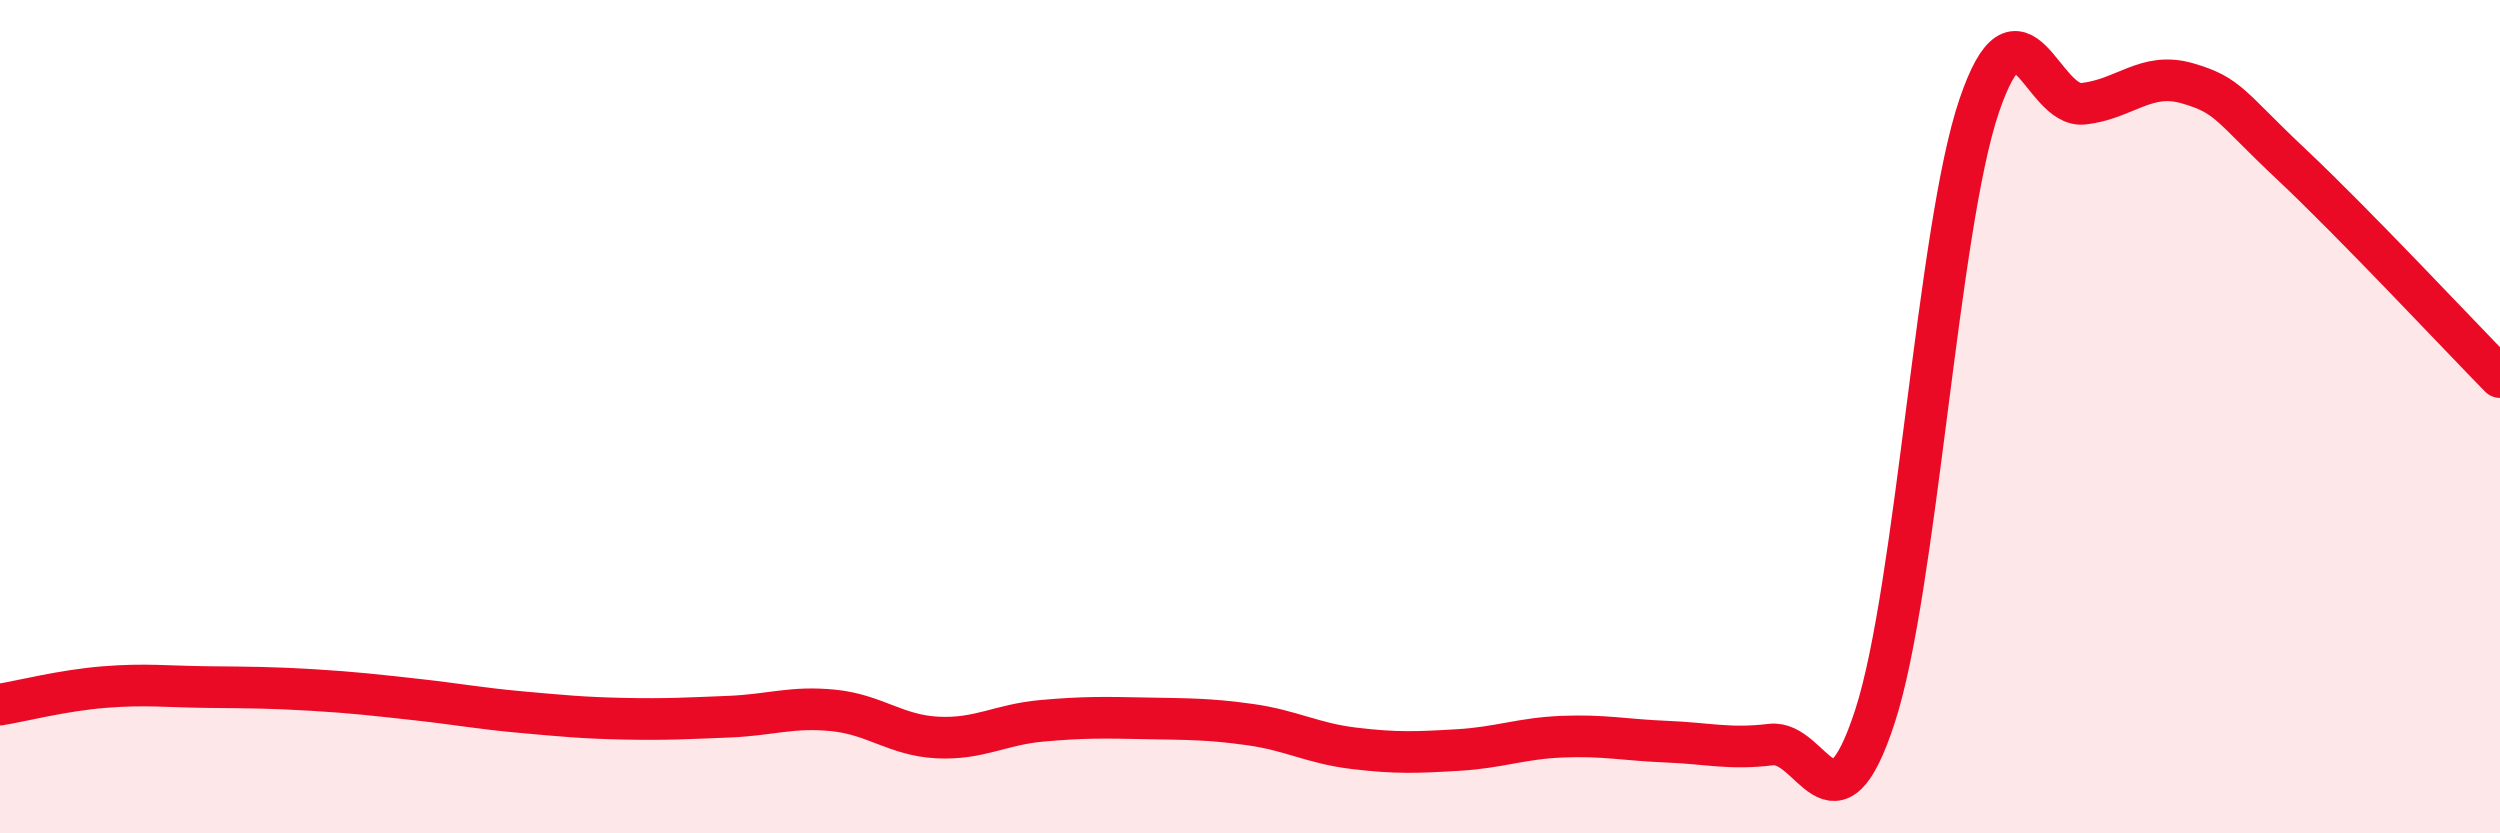 
    <svg width="60" height="20" viewBox="0 0 60 20" xmlns="http://www.w3.org/2000/svg">
      <path
        d="M 0,16.91 C 0.5,16.83 1.5,16.57 2.5,16.49 C 3.5,16.41 4,16.48 5,16.49 C 6,16.5 6.5,16.5 7.5,16.56 C 8.5,16.62 9,16.68 10,16.79 C 11,16.9 11.5,17 12.5,17.09 C 13.5,17.18 14,17.23 15,17.25 C 16,17.27 16.5,17.24 17.5,17.2 C 18.5,17.16 19,16.95 20,17.05 C 21,17.15 21.5,17.65 22.5,17.7 C 23.5,17.75 24,17.39 25,17.3 C 26,17.21 26.5,17.22 27.5,17.24 C 28.5,17.26 29,17.25 30,17.39 C 31,17.53 31.5,17.84 32.5,17.96 C 33.5,18.08 34,18.06 35,18 C 36,17.94 36.5,17.72 37.5,17.68 C 38.5,17.64 39,17.76 40,17.8 C 41,17.84 41.5,17.99 42.5,17.87 C 43.5,17.75 44,20.26 45,17.19 C 46,14.12 46.5,5.48 47.5,2.54 C 48.5,-0.4 49,2.6 50,2.49 C 51,2.38 51.5,1.71 52.5,2 C 53.5,2.29 53.5,2.54 55,3.95 C 56.5,5.36 59,8.03 60,9.05L60 20L0 20Z"
        fill="#EB0A25"
        opacity="0.1"
        stroke-linecap="round"
        stroke-linejoin="round"
      />
      <path
        d="M 0,16.91 C 0.5,16.83 1.5,16.57 2.5,16.49 C 3.5,16.41 4,16.48 5,16.49 C 6,16.5 6.5,16.5 7.5,16.56 C 8.5,16.62 9,16.68 10,16.79 C 11,16.9 11.5,17 12.5,17.09 C 13.5,17.18 14,17.23 15,17.25 C 16,17.27 16.5,17.24 17.5,17.2 C 18.5,17.16 19,16.95 20,17.05 C 21,17.15 21.5,17.65 22.5,17.7 C 23.5,17.75 24,17.39 25,17.3 C 26,17.21 26.5,17.22 27.5,17.24 C 28.5,17.26 29,17.25 30,17.39 C 31,17.53 31.5,17.84 32.5,17.96 C 33.5,18.08 34,18.06 35,18 C 36,17.94 36.5,17.72 37.5,17.68 C 38.5,17.64 39,17.76 40,17.8 C 41,17.84 41.5,17.99 42.5,17.87 C 43.5,17.75 44,20.26 45,17.19 C 46,14.12 46.5,5.48 47.5,2.54 C 48.5,-0.4 49,2.6 50,2.49 C 51,2.38 51.5,1.71 52.5,2 C 53.5,2.29 53.5,2.54 55,3.95 C 56.5,5.36 59,8.03 60,9.05"
        stroke="#EB0A25"
        stroke-width="1"
        fill="none"
        stroke-linecap="round"
        stroke-linejoin="round"
      />
    </svg>
  